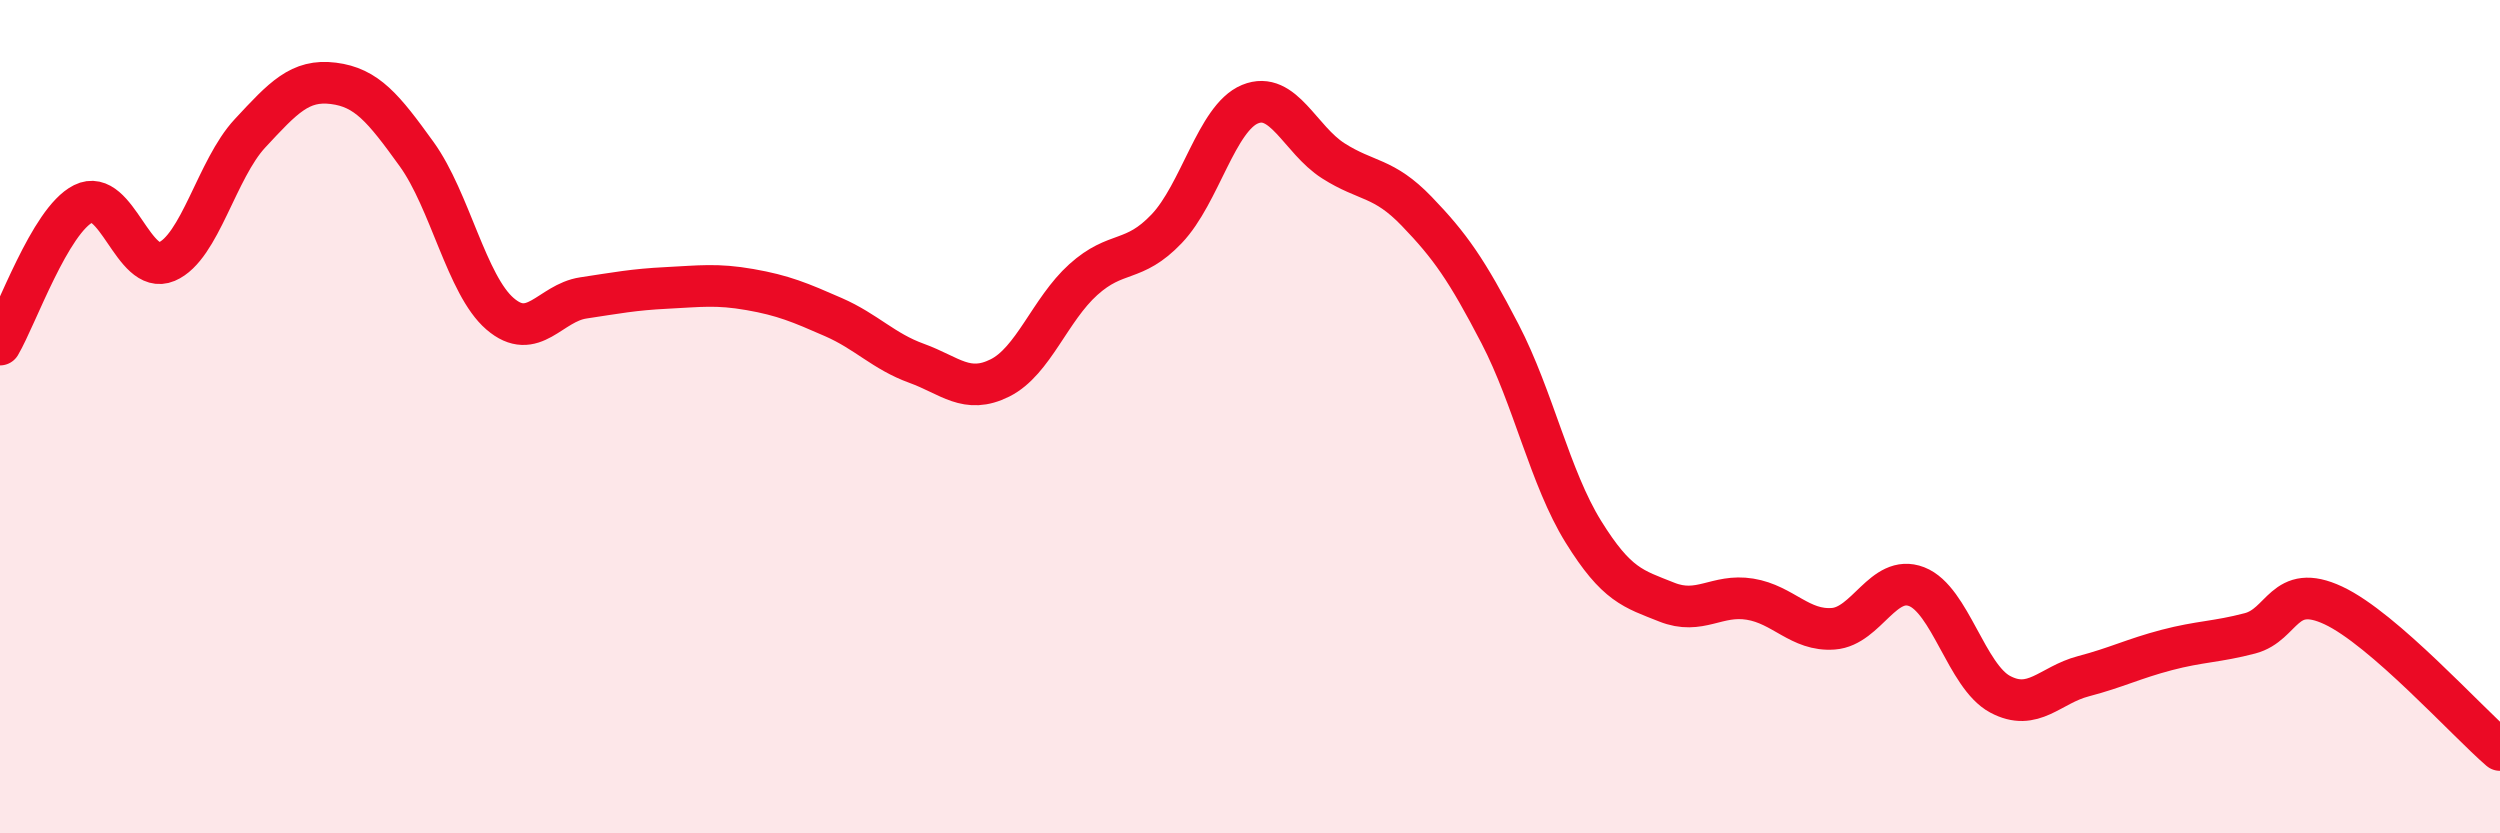 
    <svg width="60" height="20" viewBox="0 0 60 20" xmlns="http://www.w3.org/2000/svg">
      <path
        d="M 0,8.27 C 0.4,7.59 1.2,5.29 2,4.89 C 2.8,4.49 3.2,6.62 4,6.28 C 4.8,5.94 5.2,4.06 6,3.2 C 6.8,2.34 7.2,1.9 8,2 C 8.8,2.1 9.2,2.59 10,3.7 C 10.8,4.81 11.2,6.84 12,7.53 C 12.8,8.22 13.2,7.27 14,7.15 C 14.8,7.03 15.2,6.95 16,6.91 C 16.8,6.87 17.2,6.81 18,6.95 C 18.8,7.09 19.2,7.26 20,7.61 C 20.8,7.96 21.2,8.43 22,8.72 C 22.8,9.01 23.2,9.47 24,9.07 C 24.8,8.67 25.2,7.43 26,6.71 C 26.8,5.99 27.2,6.33 28,5.49 C 28.8,4.65 29.2,2.83 30,2.5 C 30.8,2.17 31.2,3.35 32,3.86 C 32.8,4.37 33.2,4.24 34,5.07 C 34.8,5.9 35.2,6.47 36,8.01 C 36.8,9.55 37.2,11.47 38,12.76 C 38.8,14.05 39.2,14.13 40,14.45 C 40.8,14.77 41.2,14.25 42,14.38 C 42.8,14.51 43.2,15.15 44,15.09 C 44.8,15.03 45.2,13.77 46,14.08 C 46.8,14.39 47.2,16.23 48,16.66 C 48.8,17.09 49.2,16.44 50,16.23 C 50.8,16.02 51.2,15.81 52,15.6 C 52.8,15.39 53.2,15.41 54,15.2 C 54.8,14.99 54.8,13.97 56,14.53 C 57.2,15.09 59.2,17.31 60,18L60 20L0 20Z"
        fill="#EB0A25"
        opacity="0.1"
        stroke-linecap="round"
        stroke-linejoin="round"
      />
      <path
        d="M 0,8.27 C 0.4,7.59 1.2,5.29 2,4.89 C 2.8,4.49 3.2,6.62 4,6.28 C 4.8,5.94 5.2,4.06 6,3.2 C 6.8,2.34 7.2,1.9 8,2 C 8.8,2.1 9.2,2.59 10,3.7 C 10.8,4.81 11.2,6.84 12,7.53 C 12.8,8.22 13.2,7.27 14,7.15 C 14.8,7.03 15.2,6.95 16,6.91 C 16.8,6.87 17.2,6.81 18,6.95 C 18.8,7.09 19.2,7.26 20,7.61 C 20.8,7.96 21.2,8.43 22,8.72 C 22.8,9.01 23.2,9.47 24,9.07 C 24.8,8.67 25.2,7.43 26,6.71 C 26.8,5.99 27.2,6.33 28,5.49 C 28.8,4.65 29.2,2.83 30,2.5 C 30.8,2.17 31.2,3.35 32,3.86 C 32.8,4.37 33.2,4.24 34,5.07 C 34.8,5.9 35.2,6.47 36,8.01 C 36.8,9.55 37.2,11.47 38,12.76 C 38.8,14.05 39.2,14.13 40,14.45 C 40.8,14.77 41.2,14.25 42,14.38 C 42.8,14.51 43.2,15.15 44,15.09 C 44.8,15.03 45.2,13.77 46,14.08 C 46.8,14.39 47.2,16.23 48,16.66 C 48.8,17.09 49.2,16.44 50,16.23 C 50.8,16.02 51.2,15.81 52,15.6 C 52.8,15.39 53.2,15.41 54,15.2 C 54.8,14.99 54.8,13.97 56,14.53 C 57.2,15.09 59.2,17.31 60,18"
        stroke="#EB0A25"
        stroke-width="1"
        fill="none"
        stroke-linecap="round"
        stroke-linejoin="round"
      />
    </svg>
  